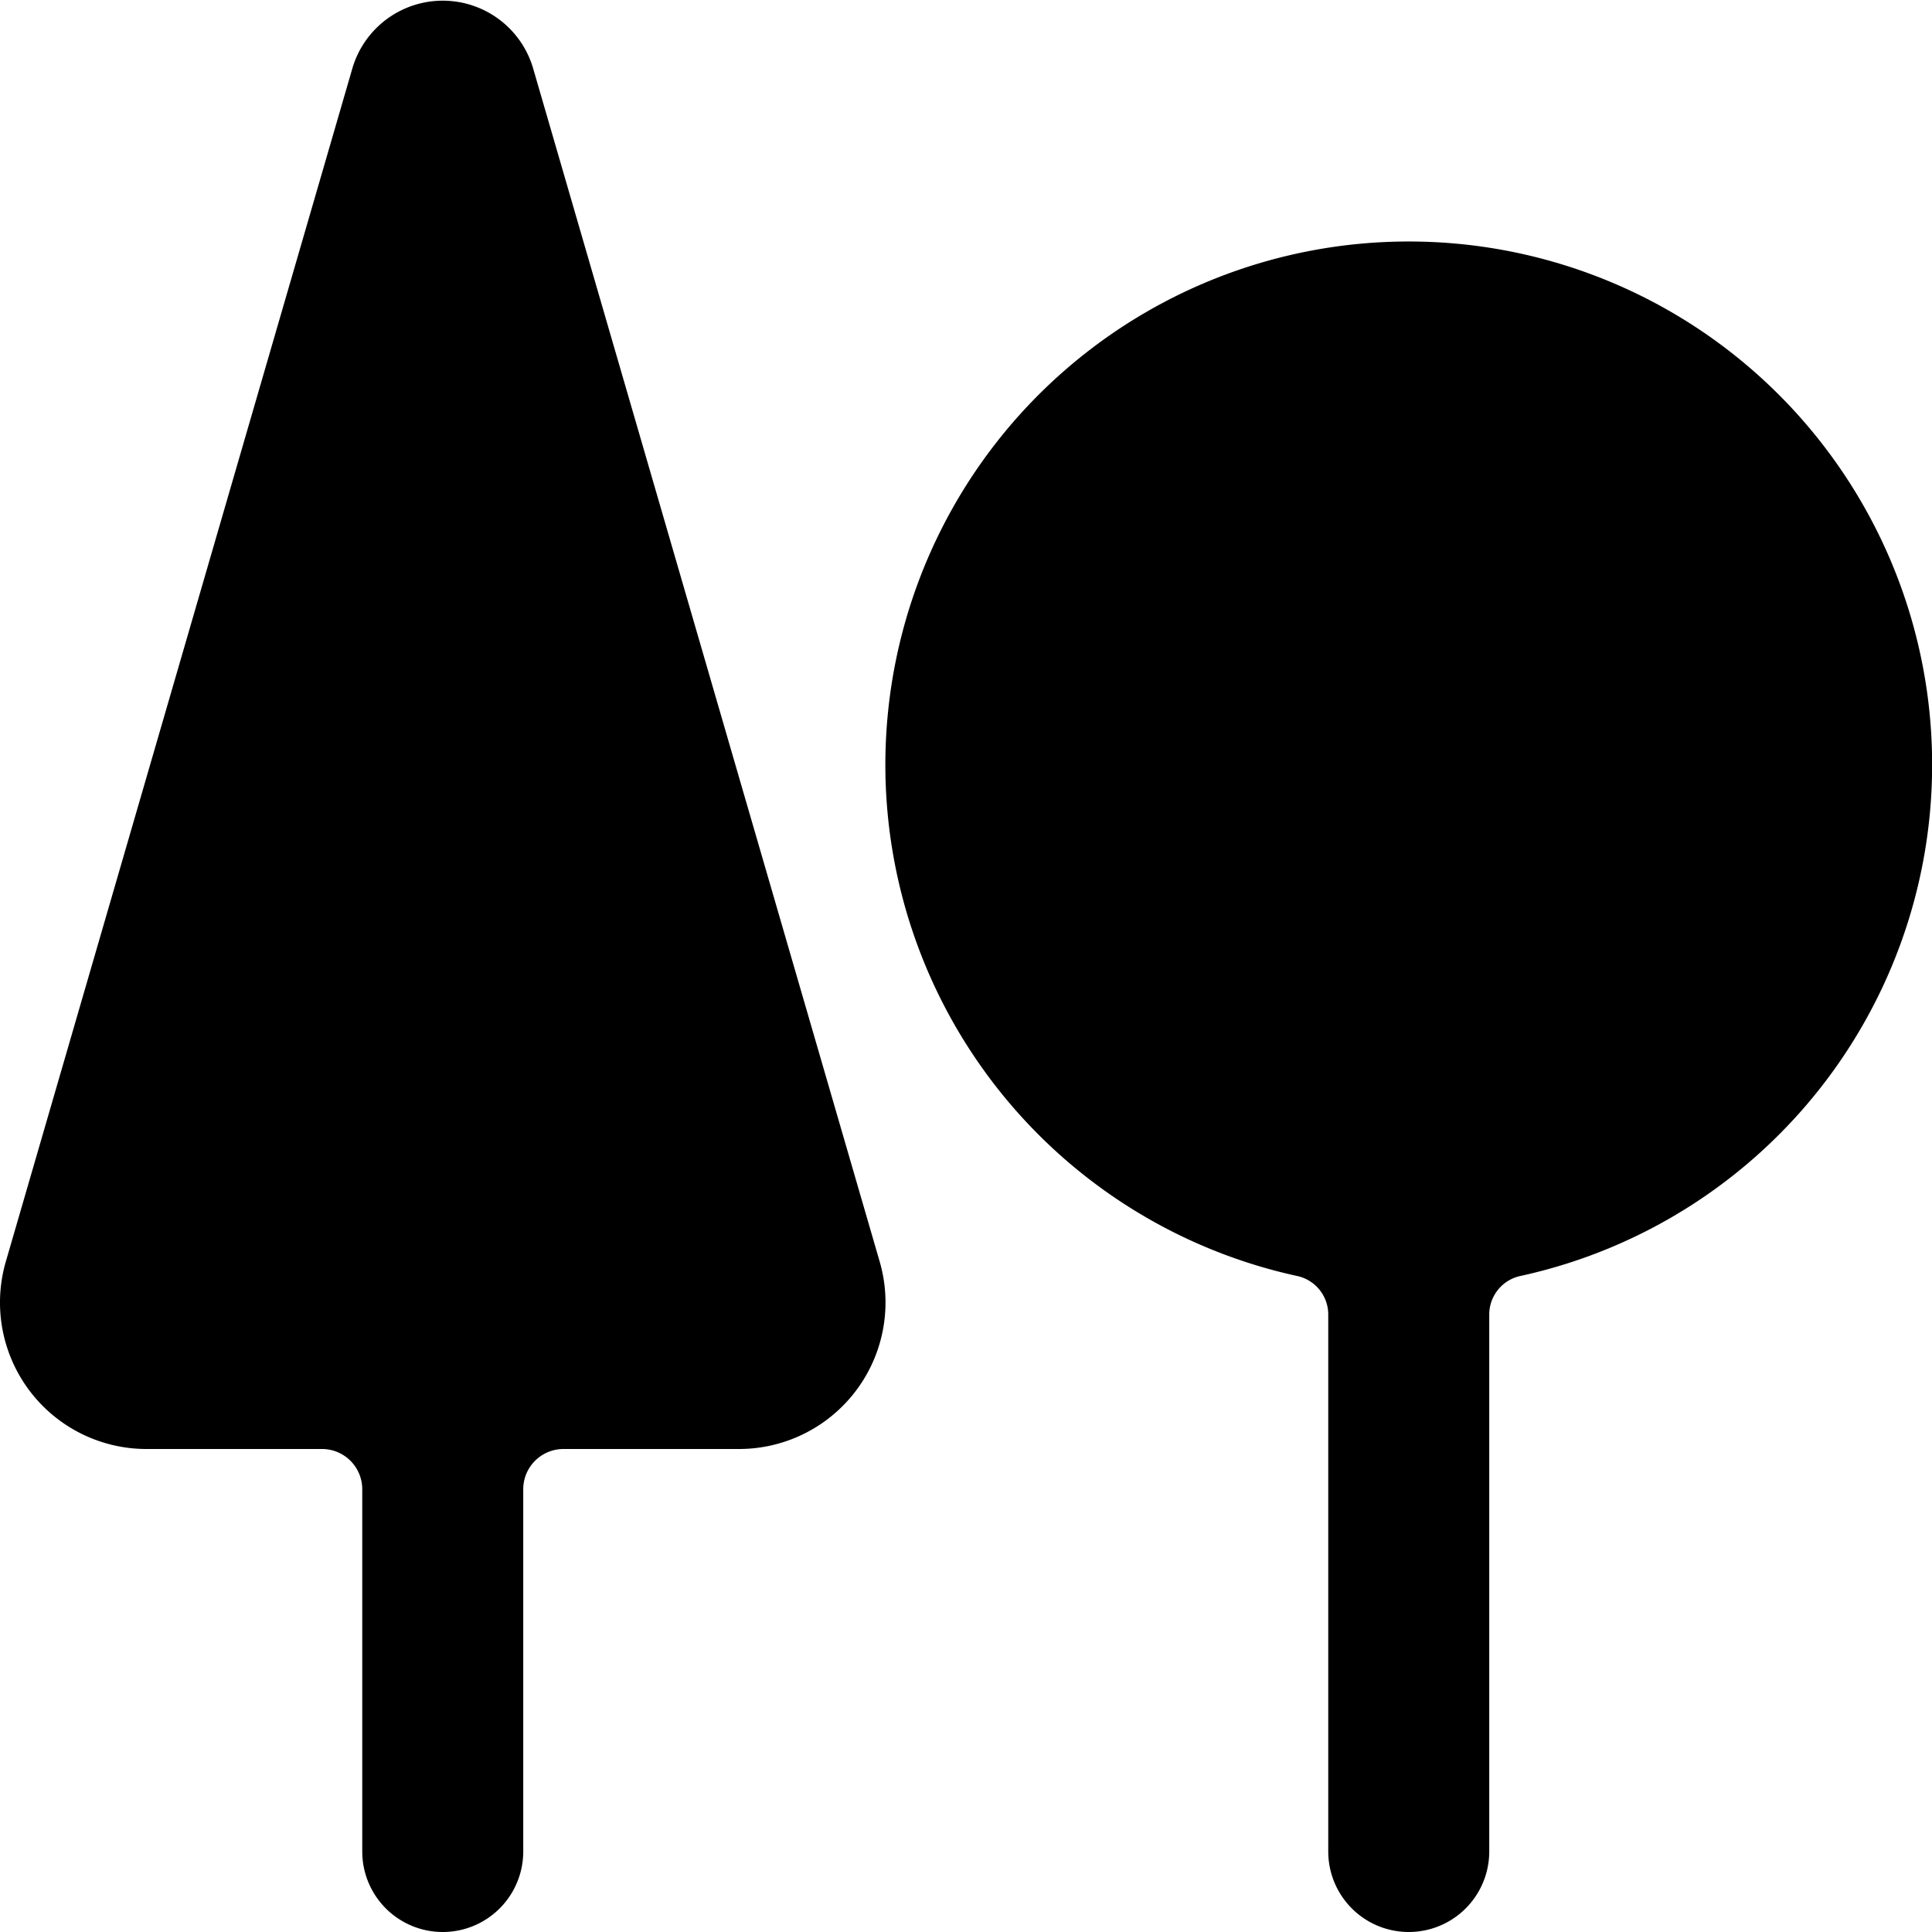 <svg xmlns="http://www.w3.org/2000/svg" viewBox="0 0 24 24"><g><path d="M6.62 0.84a1.17 1.17 0 0 0 -2.24 0L0.07 15.68A1.82 1.82 0 0 0 1.81 18H4a0.5 0.5 0 0 1 0.5 0.5V23a1 1 0 0 0 2 0v-4.5A0.5 0.5 0 0 1 7 18h2.19a1.82 1.82 0 0 0 1.74 -2.32Z" fill="#000000" stroke-width="1"></path><path d="M17.5 3a6.5 6.5 0 0 0 -1.39 12.85 0.49 0.49 0 0 1 0.39 0.49V23a1 1 0 0 0 2 0v-6.66a0.49 0.49 0 0 1 0.39 -0.49A6.5 6.5 0 0 0 17.5 3Z" fill="#000000" stroke-width="1"></path></g></svg>